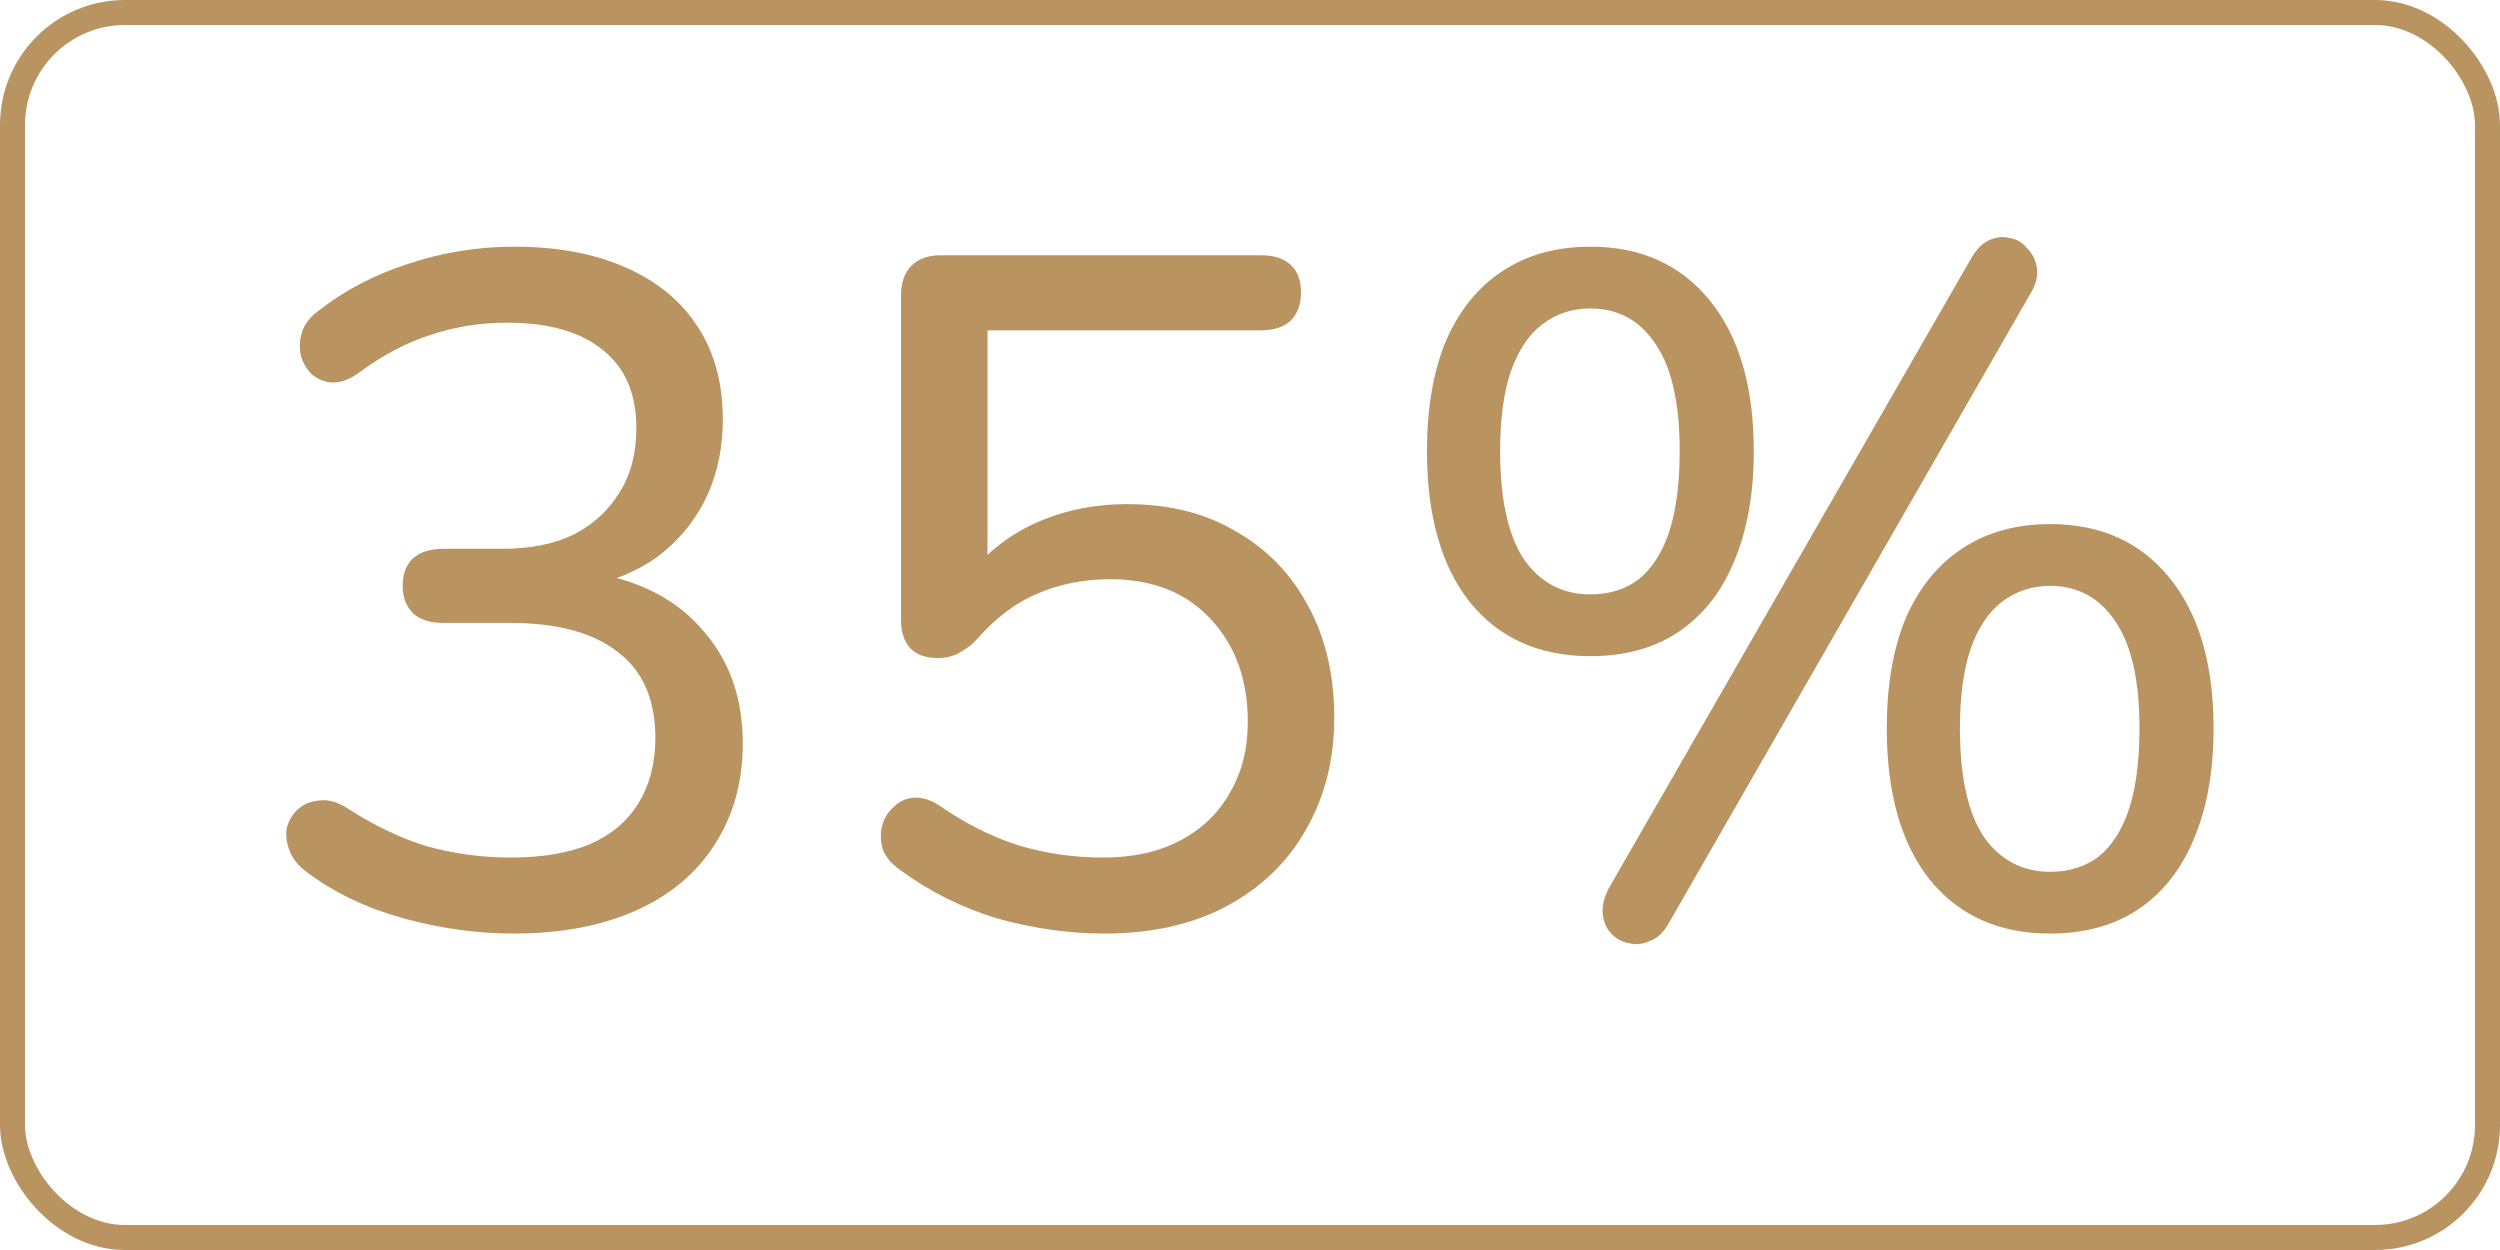 <?xml version="1.0" encoding="UTF-8"?> <svg xmlns="http://www.w3.org/2000/svg" width="100" height="50" viewBox="0 0 100 50" fill="none"> <path d="M20.553 37.342C19.084 37.342 17.614 37.139 16.145 36.734C14.676 36.329 13.396 35.721 12.307 34.91C11.953 34.657 11.712 34.365 11.585 34.036C11.459 33.707 11.421 33.403 11.471 33.124C11.547 32.82 11.699 32.567 11.927 32.364C12.155 32.161 12.434 32.047 12.763 32.022C13.092 31.971 13.447 32.06 13.827 32.288C14.916 32.997 15.993 33.517 17.057 33.846C18.146 34.15 19.274 34.302 20.439 34.302C21.68 34.302 22.732 34.125 23.593 33.77C24.454 33.39 25.101 32.845 25.531 32.136C25.987 31.401 26.215 30.527 26.215 29.514C26.215 27.994 25.721 26.854 24.733 26.094C23.745 25.309 22.301 24.916 20.401 24.916H17.741C17.209 24.916 16.804 24.789 16.525 24.536C16.247 24.257 16.107 23.89 16.107 23.434C16.107 22.953 16.247 22.585 16.525 22.332C16.804 22.079 17.209 21.952 17.741 21.952H20.097C21.212 21.952 22.162 21.762 22.947 21.382C23.733 20.977 24.34 20.419 24.771 19.71C25.227 19.001 25.455 18.139 25.455 17.126C25.455 15.758 25.012 14.719 24.125 14.01C23.238 13.275 21.959 12.908 20.287 12.908C19.198 12.908 18.172 13.073 17.209 13.402C16.247 13.706 15.271 14.225 14.283 14.96C13.954 15.188 13.624 15.302 13.295 15.302C12.966 15.277 12.687 15.163 12.459 14.96C12.257 14.757 12.117 14.517 12.041 14.238C11.965 13.934 11.978 13.617 12.079 13.288C12.181 12.959 12.409 12.667 12.763 12.414C13.802 11.603 14.992 10.983 16.335 10.552C17.703 10.096 19.109 9.868 20.553 9.868C22.301 9.868 23.796 10.147 25.037 10.704C26.304 11.261 27.267 12.059 27.925 13.098C28.584 14.111 28.913 15.34 28.913 16.784C28.913 17.873 28.71 18.874 28.305 19.786C27.9 20.673 27.317 21.433 26.557 22.066C25.823 22.674 24.923 23.105 23.859 23.358V22.94C25.709 23.269 27.14 24.042 28.153 25.258C29.192 26.449 29.711 27.943 29.711 29.742C29.711 31.287 29.331 32.643 28.571 33.808C27.837 34.948 26.785 35.822 25.417 36.43C24.049 37.038 22.428 37.342 20.553 37.342ZM44.174 37.342C42.756 37.342 41.324 37.139 39.88 36.734C38.462 36.303 37.17 35.657 36.004 34.796C35.675 34.568 35.447 34.302 35.32 33.998C35.219 33.669 35.206 33.352 35.282 33.048C35.358 32.744 35.51 32.491 35.738 32.288C35.966 32.06 36.232 31.933 36.536 31.908C36.866 31.883 37.208 31.984 37.562 32.212C38.576 32.921 39.627 33.453 40.716 33.808C41.806 34.137 42.946 34.302 44.136 34.302C45.327 34.302 46.353 34.074 47.214 33.618C48.076 33.162 48.734 32.529 49.19 31.718C49.672 30.907 49.912 29.957 49.912 28.868C49.912 27.196 49.418 25.828 48.43 24.764C47.442 23.7 46.1 23.168 44.402 23.168C43.364 23.168 42.401 23.358 41.514 23.738C40.653 24.093 39.842 24.701 39.082 25.562C38.905 25.765 38.677 25.942 38.398 26.094C38.145 26.246 37.854 26.322 37.524 26.322C37.043 26.322 36.676 26.195 36.422 25.942C36.169 25.663 36.042 25.296 36.042 24.84V11.806C36.042 11.299 36.182 10.907 36.46 10.628C36.739 10.349 37.132 10.21 37.638 10.21H50.444C50.951 10.21 51.344 10.337 51.622 10.59C51.901 10.843 52.04 11.211 52.04 11.692C52.04 12.173 51.901 12.553 51.622 12.832C51.344 13.085 50.951 13.212 50.444 13.212H39.5V23.358H38.512C39.196 22.345 40.108 21.559 41.248 21.002C42.414 20.445 43.693 20.166 45.086 20.166C46.784 20.166 48.24 20.533 49.456 21.268C50.698 21.977 51.66 22.978 52.344 24.27C53.028 25.537 53.37 27.019 53.37 28.716C53.37 30.388 52.99 31.883 52.23 33.2C51.496 34.492 50.444 35.505 49.076 36.24C47.708 36.975 46.074 37.342 44.174 37.342ZM66.731 36.962C66.529 37.317 66.275 37.545 65.971 37.646C65.693 37.773 65.414 37.798 65.135 37.722C64.857 37.671 64.616 37.532 64.413 37.304C64.236 37.101 64.135 36.848 64.109 36.544C64.084 36.24 64.16 35.911 64.337 35.556L78.853 10.324C79.056 9.969 79.297 9.729 79.575 9.602C79.854 9.475 80.133 9.45 80.411 9.526C80.69 9.577 80.918 9.716 81.095 9.944C81.298 10.147 81.425 10.4 81.475 10.704C81.526 11.008 81.45 11.337 81.247 11.692L66.731 36.962ZM63.615 26.246C61.563 26.246 59.955 25.524 58.789 24.08C57.649 22.636 57.079 20.622 57.079 18.038C57.079 16.315 57.333 14.846 57.839 13.63C58.371 12.414 59.119 11.489 60.081 10.856C61.069 10.197 62.247 9.868 63.615 9.868C65.642 9.868 67.238 10.59 68.403 12.034C69.569 13.478 70.151 15.479 70.151 18.038C70.151 19.761 69.885 21.243 69.353 22.484C68.847 23.7 68.099 24.637 67.111 25.296C66.149 25.929 64.983 26.246 63.615 26.246ZM63.615 23.776C64.375 23.776 65.021 23.573 65.553 23.168C66.085 22.737 66.491 22.104 66.769 21.268C67.048 20.407 67.187 19.33 67.187 18.038C67.187 16.138 66.871 14.719 66.237 13.782C65.604 12.819 64.73 12.338 63.615 12.338C62.881 12.338 62.235 12.553 61.677 12.984C61.145 13.389 60.727 14.023 60.423 14.884C60.145 15.72 60.005 16.771 60.005 18.038C60.005 19.963 60.322 21.407 60.955 22.37C61.614 23.307 62.501 23.776 63.615 23.776ZM82.007 37.342C79.955 37.342 78.347 36.62 77.181 35.176C76.041 33.732 75.471 31.718 75.471 29.134C75.471 27.411 75.725 25.942 76.231 24.726C76.763 23.51 77.511 22.585 78.473 21.952C79.461 21.293 80.639 20.964 82.007 20.964C84.034 20.964 85.63 21.686 86.795 23.13C87.961 24.574 88.543 26.575 88.543 29.134C88.543 30.857 88.277 32.339 87.745 33.58C87.239 34.796 86.491 35.733 85.503 36.392C84.541 37.025 83.375 37.342 82.007 37.342ZM82.007 34.872C82.767 34.872 83.413 34.669 83.945 34.264C84.477 33.833 84.883 33.2 85.161 32.364C85.44 31.503 85.579 30.426 85.579 29.134C85.579 27.234 85.263 25.815 84.629 24.878C83.996 23.915 83.122 23.434 82.007 23.434C81.273 23.434 80.627 23.649 80.069 24.08C79.537 24.485 79.119 25.119 78.815 25.98C78.537 26.816 78.397 27.867 78.397 29.134C78.397 31.059 78.714 32.503 79.347 33.466C80.006 34.403 80.893 34.872 82.007 34.872Z" fill="#B99360"></path> <rect x="0.5" y="0.5" width="99" height="49" rx="4.5" stroke="#B99360"></rect> </svg> 